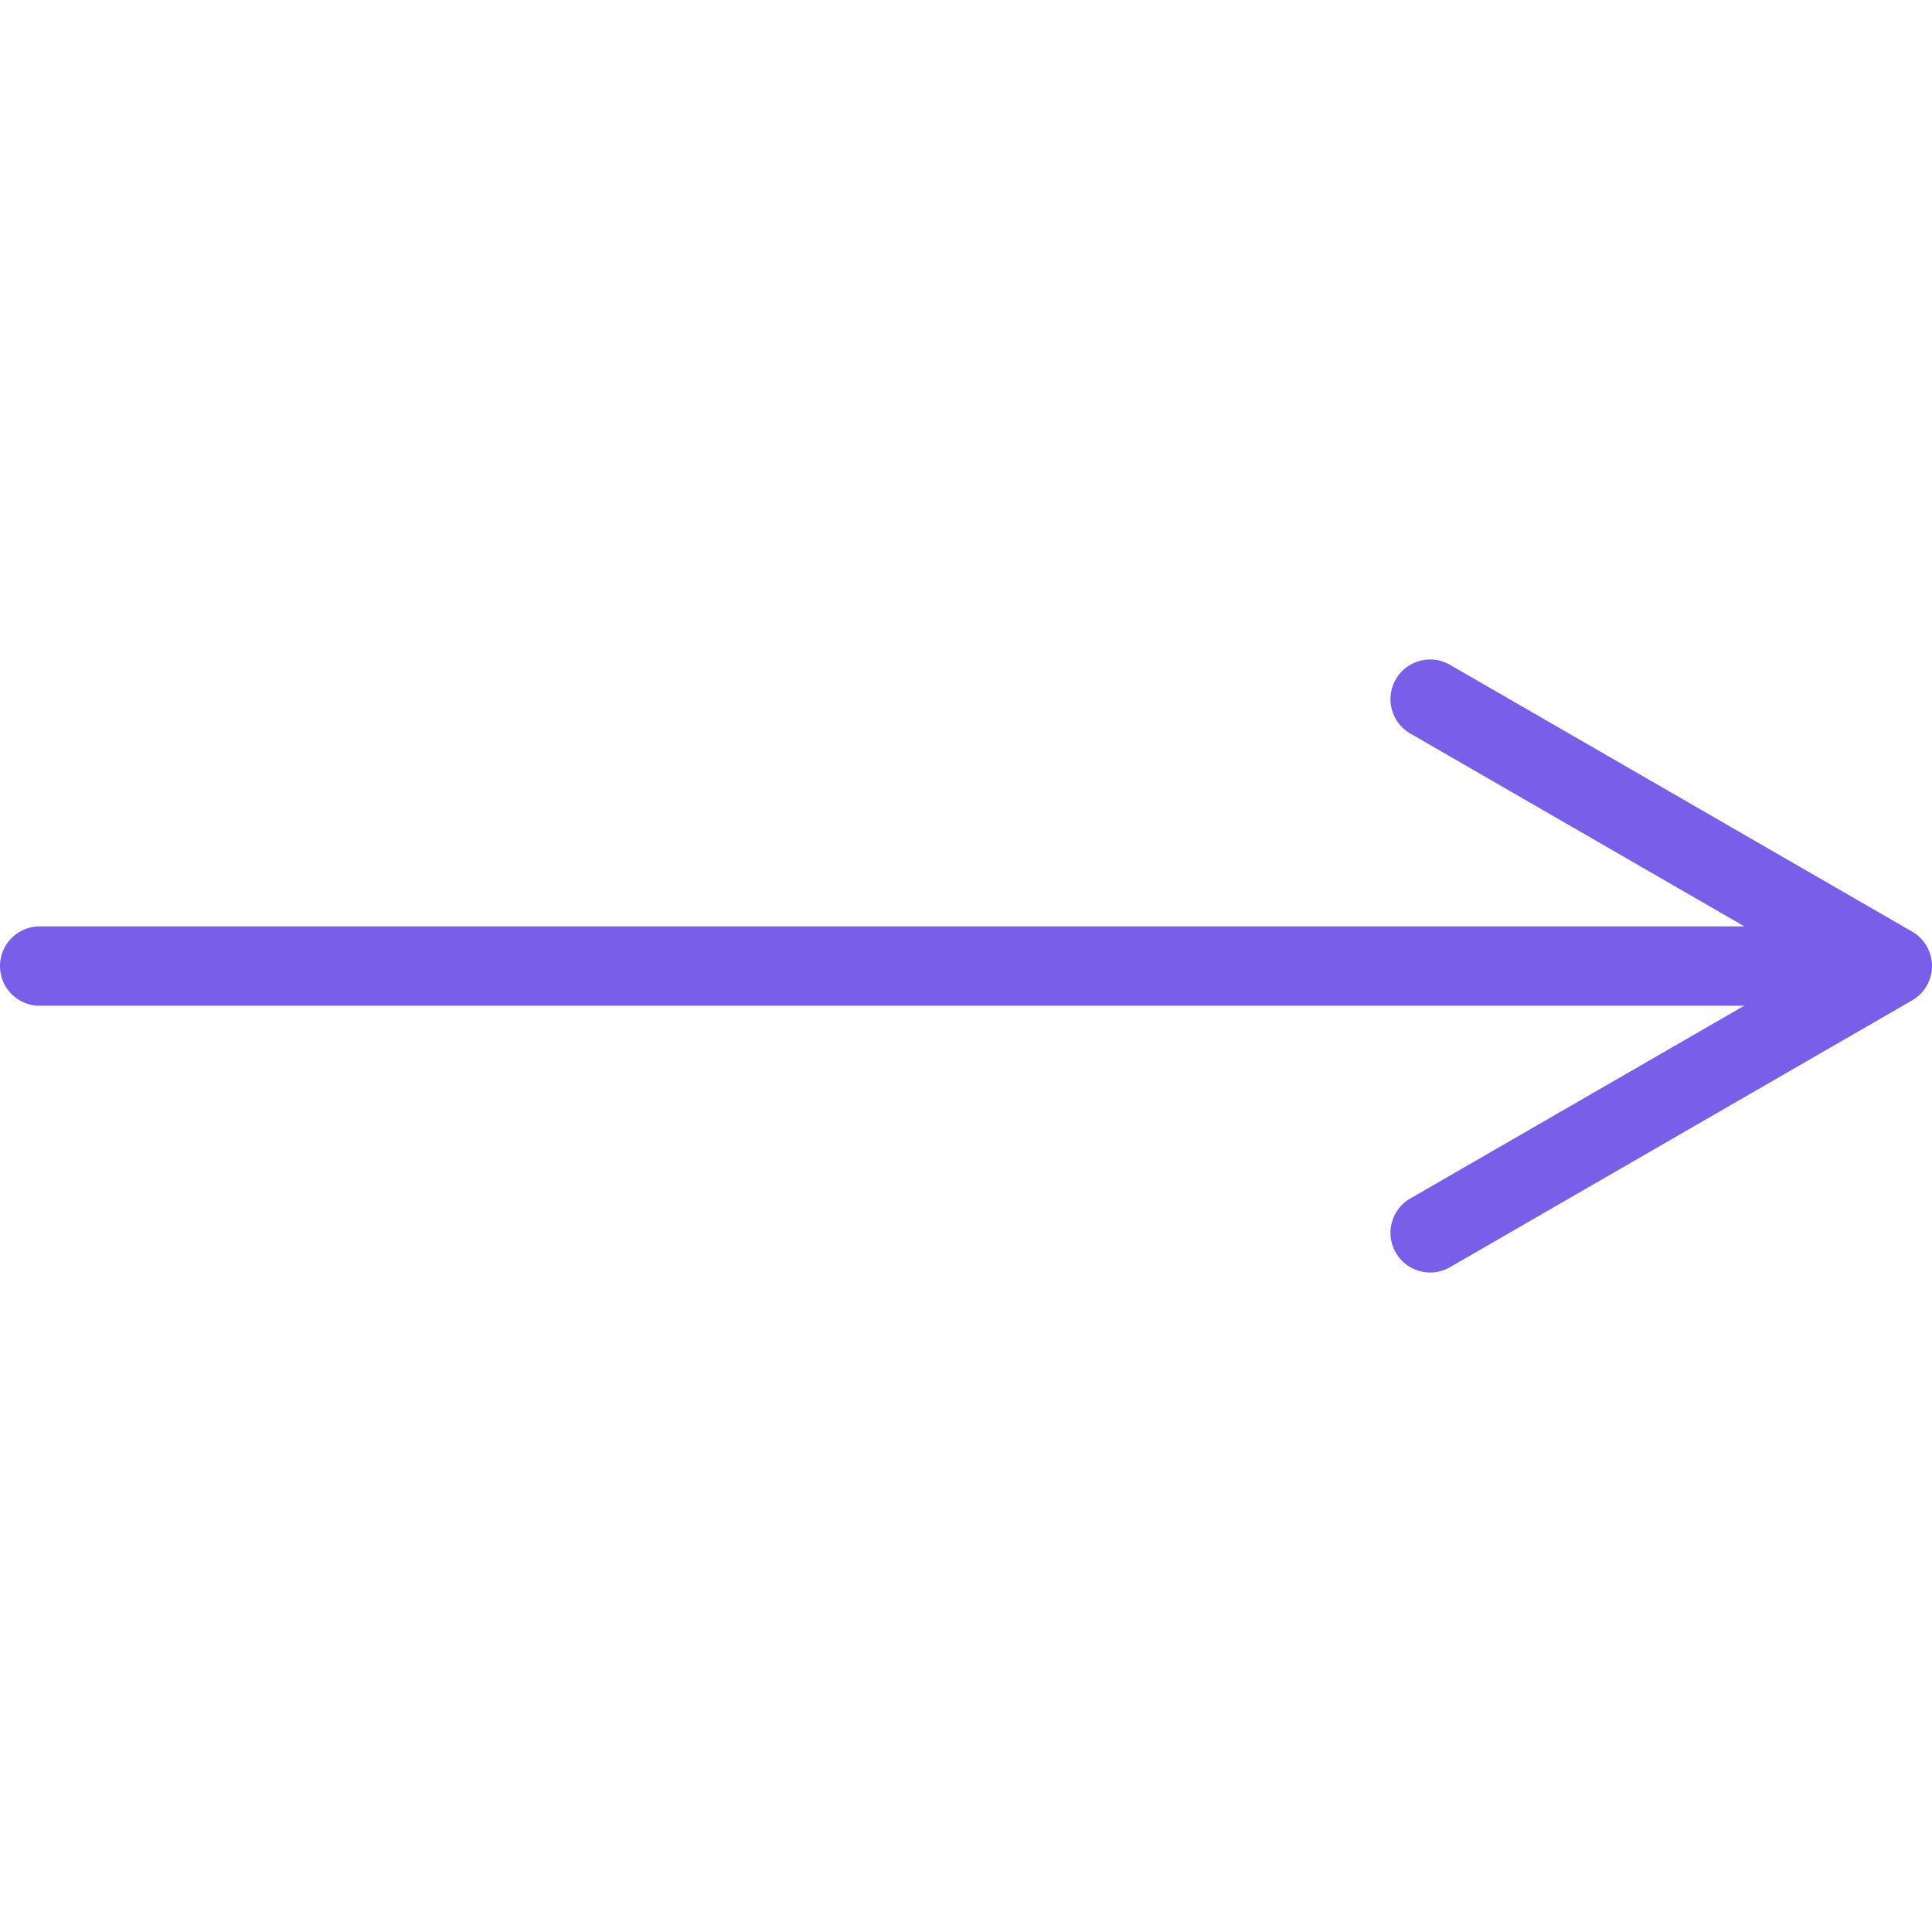 <?xml version="1.0" encoding="UTF-8"?> <svg xmlns="http://www.w3.org/2000/svg" xmlns:xlink="http://www.w3.org/1999/xlink" version="1.1" width="512" height="512" x="0" y="0" viewBox="0 0 487 487" style="enable-background:new 0 0 512 512" xml:space="preserve" class=""><g><path d="m482 234.839-116.5-67.261c-4.783-2.761-10.898-1.122-13.66 3.66-2.762 4.783-1.122 10.898 3.66 13.66l84.213 48.62H10c-5.523 0-10 4.478-10 10 0 5.521 4.477 10 10 10h429.646L355.5 302.101c-4.783 2.762-6.422 8.877-3.66 13.66a9.997 9.997 0 0 0 13.66 3.66L482 252.159a10 10 0 0 0 0-17.32z" fill="#795ee9" opacity="1" data-original="#000000"></path></g></svg> 